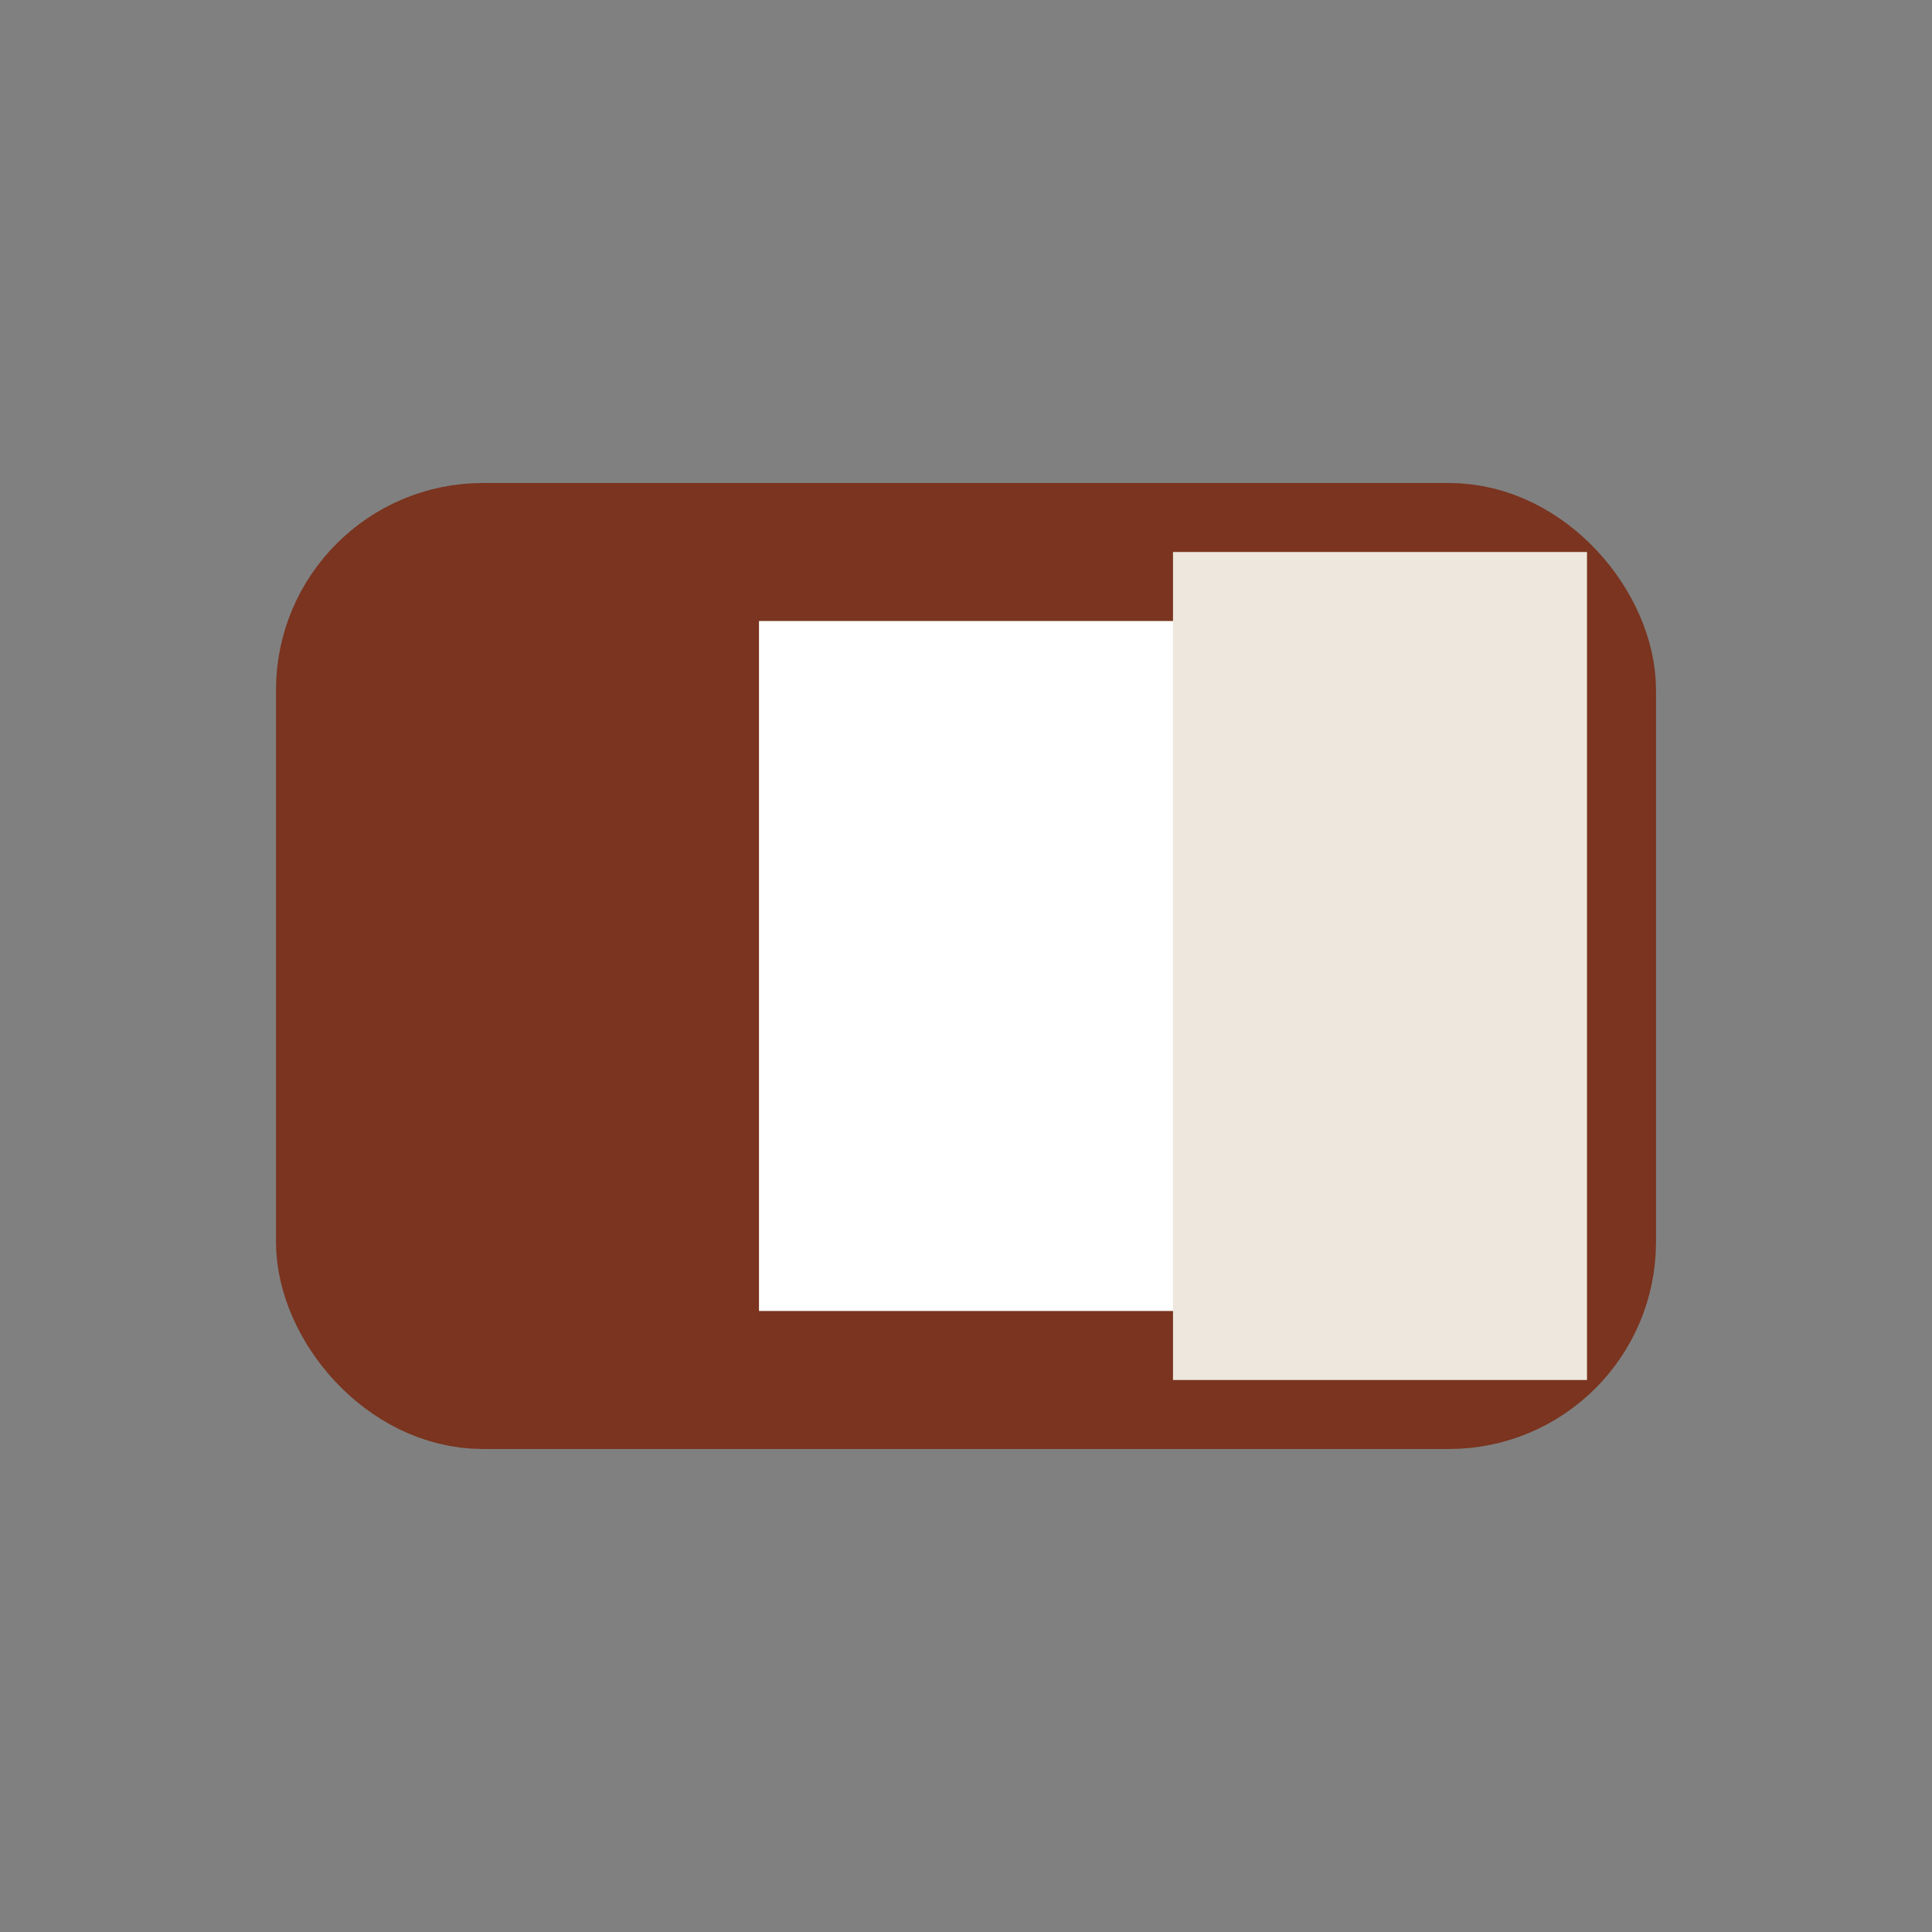 <?xml version="1.0" encoding="UTF-8"?>
<svg xmlns="http://www.w3.org/2000/svg" width="28" height="28" viewBox="0 0 28 28"><rect x="0" y="0" width="28" height="28" fill="#808080" stroke="none"/><rect x="5" y="8" width="18" height="12" rx="2" fill="#fff" stroke="#7A341F" stroke-width="2"/><rect x="5" y="8" width="6" height="12" fill="#7A341F"/><rect x="17" y="8" width="6" height="12" fill="#EDE7DD"/></svg>